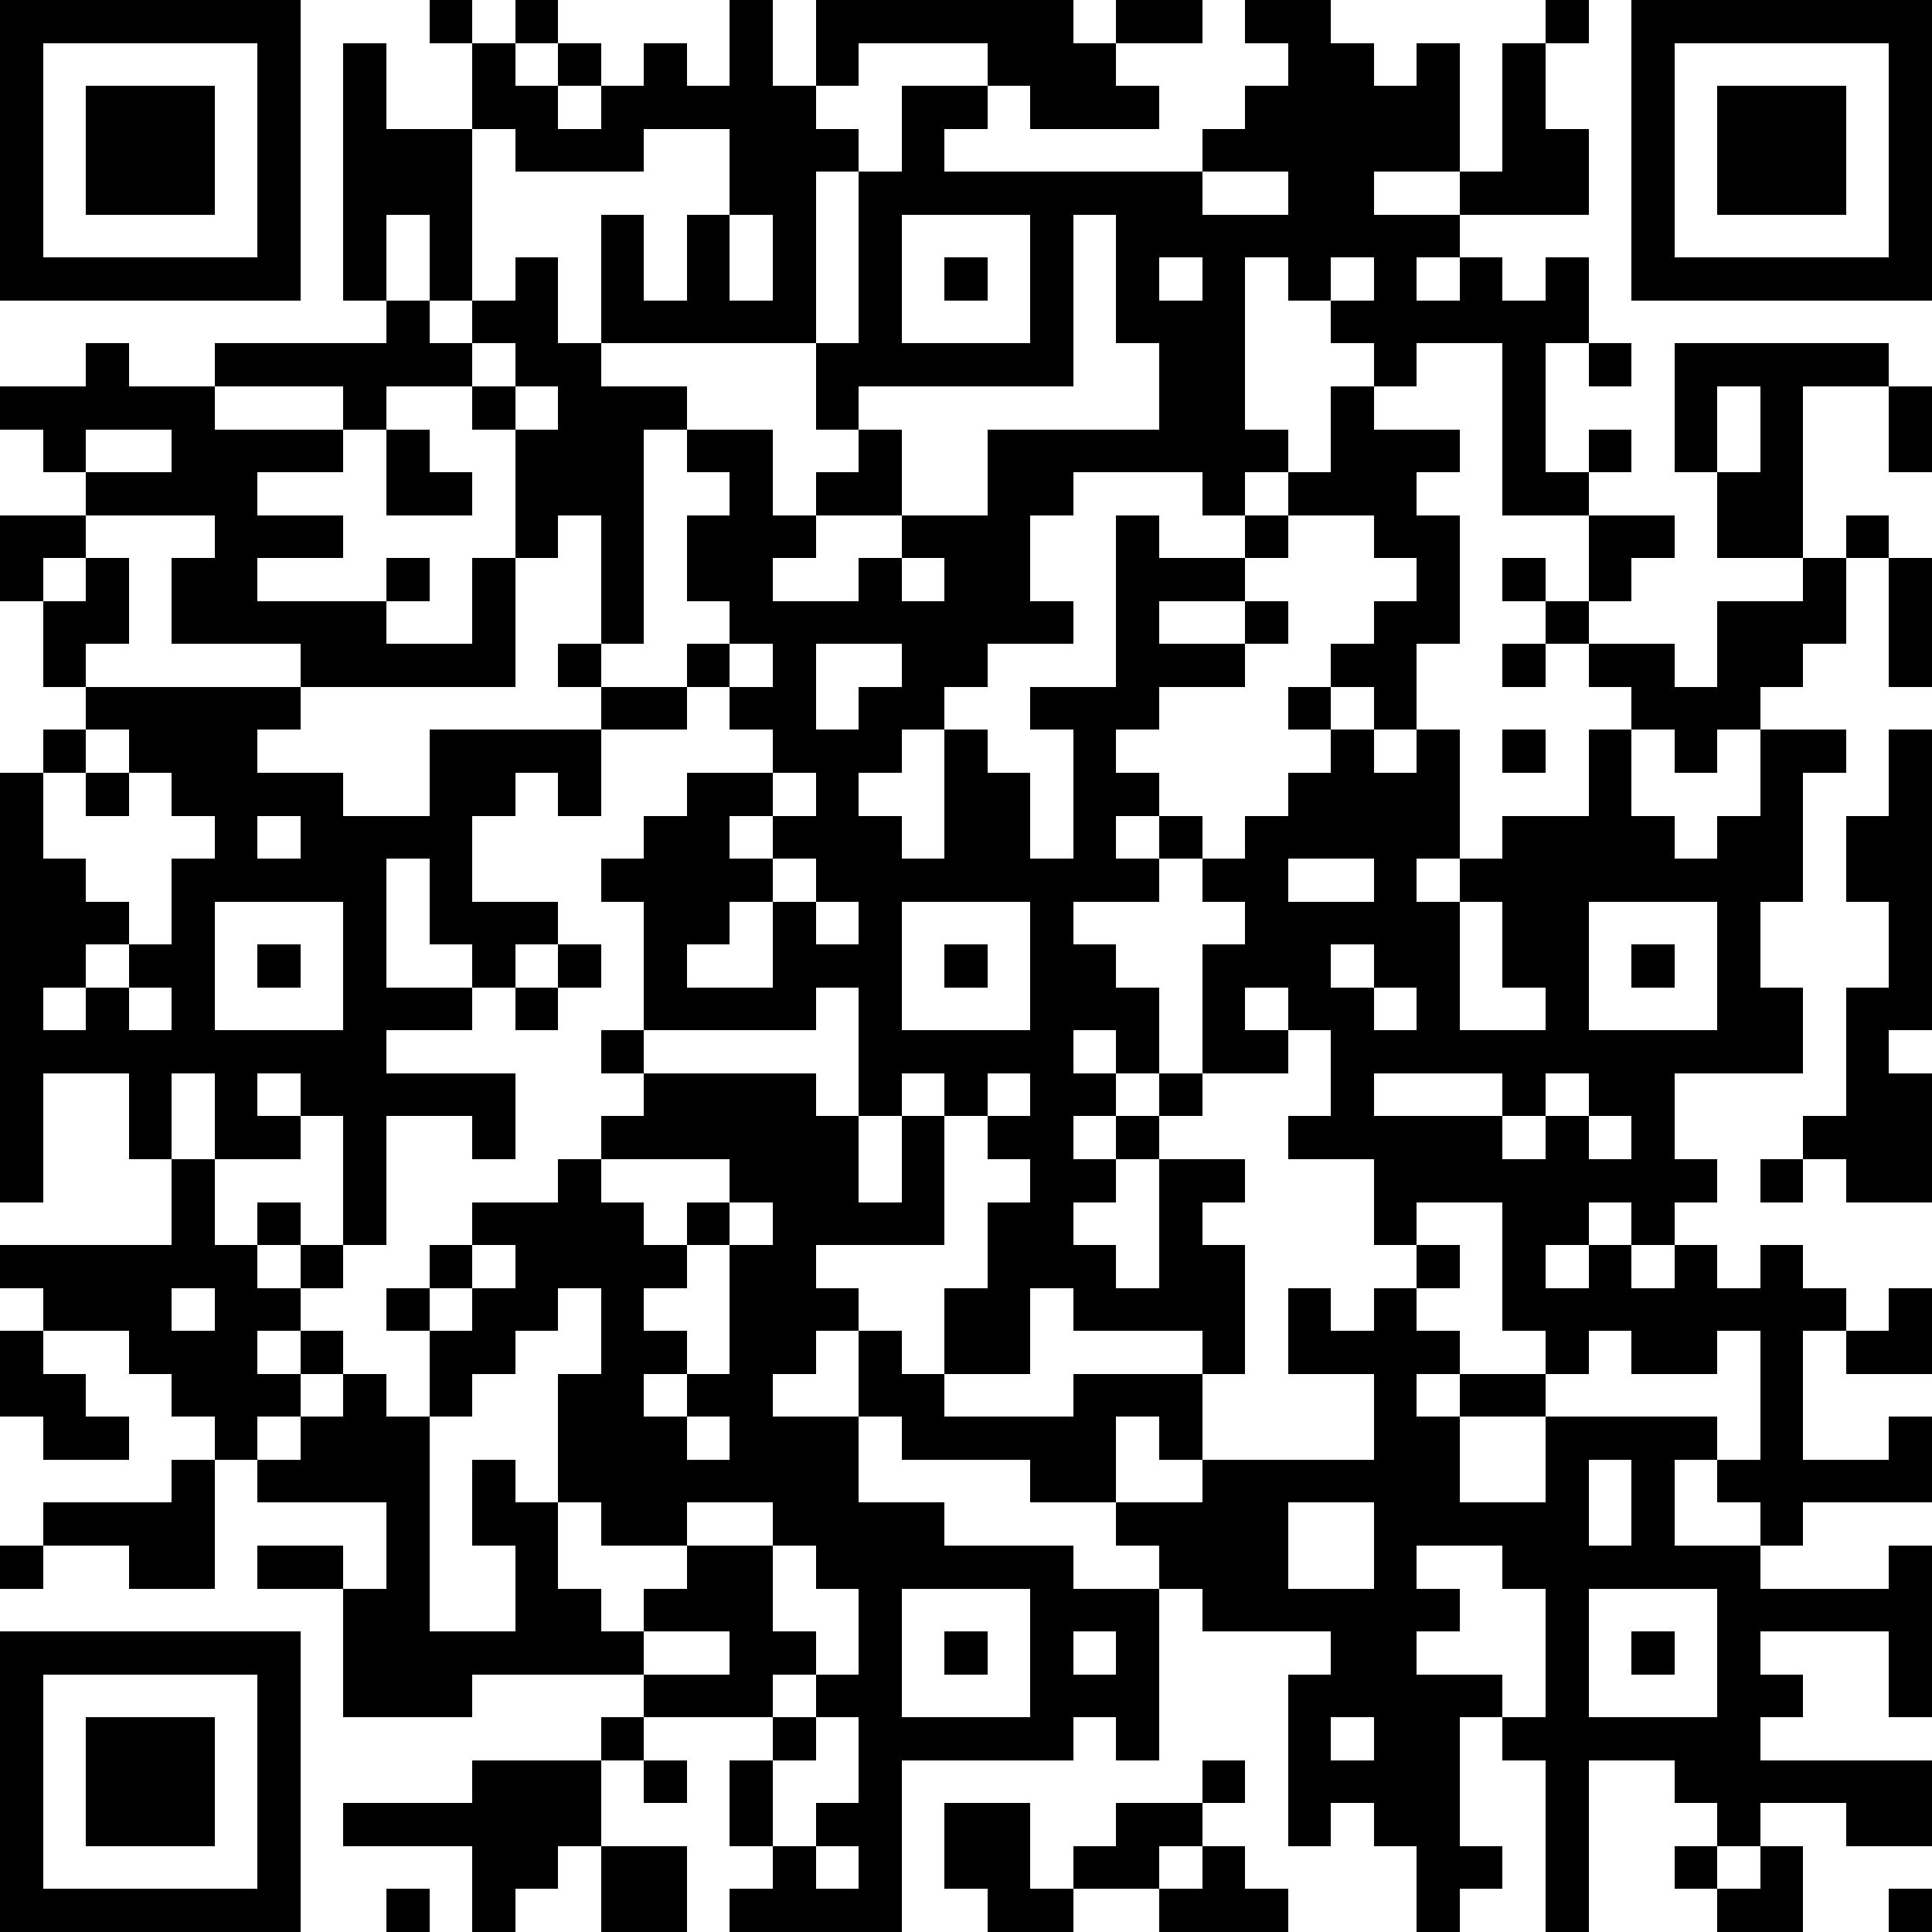 <?xml version="1.0" standalone="yes"?><svg version="1.1" xmlns="http://www.w3.org/2000/svg" xmlns:xlink="http://www.w3.org/1999/xlink" xmlns:ev="http://www.w3.org/2001/xml-events" width="180" height="180" shape-rendering="crispEdges"><path d="M0 0h7v7h-7zM10 0h1v1h-1zM12 0h1v1h-1zM17 0h1v2h1v-2h6v1h1v-1h2v1h-2v1h1v1h-3v-1h-1v-1h-3v1h-1v1h1v1h-1v4h-5v-3h1v2h1v-2h1v-2h-2v1h-3v-1h-1v-2h1v1h1v-1h1v1h-1v1h1v-1h1v-1h1v1h1zM29 0h2v1h1v1h1v-1h1v3h-2v1h2v-1h1v-3h1v-1h1v1h-1v2h1v2h-3v1h-1v1h1v-1h1v1h1v-1h1v2h-1v3h1v-1h1v1h-1v1h-2v-4h-2v1h-1v-1h-1v-1h-1v-1h-1v4h1v1h-1v1h-1v-1h-3v1h-1v2h1v1h-2v1h-1v1h-1v1h-1v1h1v1h1v-3h1v1h1v2h1v-3h-1v-1h2v-4h1v1h2v-1h1v-1h1v-2h1v1h2v1h-1v1h1v3h-1v2h-1v-1h-1v-1h1v-1h1v-1h-1v-1h-2v1h-1v1h-2v1h2v-1h1v1h-1v1h-2v1h-1v1h1v1h-1v1h1v-1h1v1h-1v1h-2v1h1v1h1v2h-1v-1h-1v1h1v1h-1v1h1v-1h1v-1h1v-3h1v-1h-1v-1h1v-1h1v-1h1v-1h-1v-1h1v1h1v1h1v-1h1v3h-1v1h1v-1h1v-1h2v-2h1v-1h-1v-1h-1v-1h-1v-1h1v1h1v-2h2v1h-1v1h-1v1h2v1h1v-2h2v-1h-2v-2h-1v-3h5v1h-2v4h1v-1h1v1h-1v2h-1v1h-1v1h-1v1h-1v-1h-1v2h1v1h1v-1h1v-2h2v1h-1v3h-1v2h1v2h-3v2h1v1h-1v1h-1v-1h-1v1h-1v1h1v-1h1v1h1v-1h1v1h1v-1h1v1h1v1h-1v3h2v-1h1v2h-3v1h-1v-1h-1v-1h-1v2h2v1h3v-1h1v4h-1v-2h-3v1h1v1h-1v1h4v2h-2v-1h-2v1h-1v-1h-1v-1h-2v4h-1v-4h-1v-1h-1v3h1v1h-1v1h-1v-2h-1v-1h-1v1h-1v-4h1v-1h-3v-1h-1v-1h-1v-1h-2v-1h-3v-1h-1v-2h-1v1h-1v1h2v2h2v1h3v1h2v4h-1v-1h-1v1h-4v4h-4v-1h1v-1h-1v-2h1v-1h-3v-1h-4v1h-3v-3h-2v-1h2v1h1v-2h-3v-1h-1v-1h-1v-1h-1v-1h-2v-1h-1v-1h4v-2h-1v-2h-2v3h-1v-10h1v-1h1v-1h-1v-2h-1v-2h2v-1h-1v-1h-1v-1h2v-1h1v1h2v-1h4v-1h-1v-6h1v2h2v4h-1v-2h-1v2h1v1h1v-1h1v-1h1v2h1v1h2v1h-1v5h-1v-3h-1v1h-1v-3h-1v-1h-2v1h-1v-1h-3v1h3v1h-2v1h2v1h-2v1h3v-1h1v1h-1v1h2v-2h1v3h-5v-1h-3v-2h1v-1h-3v1h-1v1h1v-1h1v2h-1v1h5v1h-1v1h2v1h2v-2h4v-1h-1v-1h1v1h2v-1h1v-1h-1v-2h1v-1h-1v-1h2v2h1v-1h1v-1h-1v-2h1v-4h1v-2h2v1h-1v1h6v-1h1v-1h1v-1h-1zM38 0h7v7h-7zM1 1v5h5v-5zM39 1v5h5v-5zM2 2h3v3h-3zM40 2h3v3h-3zM28 4v1h2v-1zM17 5v2h1v-2zM21 5v3h3v-3zM25 5v4h-5v1h1v2h-2v1h-1v1h2v-1h1v-1h2v-2h4v-2h-1v-3zM22 6h1v1h-1zM27 6v1h1v-1zM31 6v1h1v-1zM11 8v1h1v-1zM37 8h1v1h-1zM12 9v1h1v-1zM40 9v2h1v-2zM44 9h1v2h-1zM2 10v1h2v-1zM9 10h1v1h1v1h-2zM21 13v1h1v-1zM44 13h1v3h-1zM17 15v1h-1v1h-2v2h-1v-1h-1v1h-1v2h2v1h-1v1h-1v-1h-1v-2h-1v3h2v1h-2v1h3v2h-1v-1h-2v3h-1v-3h-1v-1h-1v1h1v1h-2v-2h-1v2h1v2h1v-1h1v1h-1v1h1v-1h1v1h-1v1h-1v1h1v-1h1v1h-1v1h-1v1h1v-1h1v-1h1v1h1v-2h-1v-1h1v-1h1v-1h2v-1h1v-1h1v-1h-1v-1h1v-3h-1v-1h1v-1h1v-1h2v-1h-1v-1h1v-1zM19 15v2h1v-1h1v-1zM35 15h1v1h-1zM2 17v1h-1v2h1v1h1v1h-1v1h-1v1h1v-1h1v-1h1v-2h1v-1h-1v-1h-1v-1zM35 17h1v1h-1zM44 17h1v7h-1v1h1v3h-2v-1h-1v-1h1v-3h1v-2h-1v-2h1zM2 18h1v1h-1zM18 18v1h-1v1h1v-1h1v-1zM6 19v1h1v-1zM18 20v1h-1v1h-1v1h2v-2h1v-1zM30 20v1h2v-1zM5 21v3h3v-3zM19 21v1h1v-1zM21 21v3h3v-3zM34 21v3h2v-1h-1v-2zM37 21v3h3v-3zM6 22h1v1h-1zM13 22h1v1h-1zM22 22h1v1h-1zM31 22v1h1v-1zM38 22h1v1h-1zM3 23v1h1v-1zM12 23h1v1h-1zM19 23v1h-4v1h4v1h1v-3zM29 23v1h1v-1zM32 23v1h1v-1zM30 24v1h-2v1h-1v1h-1v1h-1v1h1v1h1v-3h2v1h-1v1h1v3h-1v-1h-3v-1h-1v2h-2v-2h1v-2h1v-1h-1v-1h-1v-1h-1v1h-1v2h1v-2h1v3h-3v1h1v1h1v1h1v1h3v-1h3v2h-1v-1h-1v2h2v-1h4v-2h-2v-2h1v1h1v-1h1v-1h-1v-2h-2v-1h1v-2zM23 25v1h1v-1zM32 25v1h3v-1zM36 25v1h-1v1h1v-1h1v-1zM37 26v1h1v-1zM14 27v1h1v1h1v-1h1v-1zM41 27h1v1h-1zM17 28v1h-1v1h-1v1h1v1h-1v1h1v-1h1v-3h1v-1zM33 28v1h1v1h-1v1h1v1h-1v1h1v-1h2v-1h-1v-3zM11 29v1h-1v1h1v-1h1v-1zM4 30v1h1v-1zM13 30v1h-1v1h-1v1h-1v5h2v-2h-1v-2h1v1h1v-3h1v-2zM44 30h1v2h-2v-1h1zM0 31h1v1h1v1h1v1h-2v-1h-1zM37 31v1h-1v1h-2v2h2v-2h4v1h1v-3h-1v1h-2v-1zM16 33v1h1v-1zM4 34h1v3h-2v-1h-2v-1h3zM37 34v2h1v-2zM13 35v2h1v1h1v-1h1v-1h-2v-1zM16 35v1h2v-1zM30 35v2h2v-2zM0 36h1v1h-1zM18 36v2h1v1h-1v1h1v-1h1v-2h-1v-1zM33 36v1h1v1h-1v1h2v1h1v-3h-1v-1zM21 37v3h3v-3zM37 37v3h3v-3zM0 38h7v7h-7zM15 38v1h2v-1zM22 38h1v1h-1zM25 38v1h1v-1zM38 38h1v1h-1zM1 39v5h5v-5zM2 40h3v3h-3zM14 40h1v1h-1zM19 40v1h-1v2h1v-1h1v-2zM31 40v1h1v-1zM11 41h3v2h-1v1h-1v1h-1v-2h-3v-1h3zM15 41h1v1h-1zM28 41h1v1h-1zM22 42h2v2h1v-1h1v-1h2v1h-1v1h-2v1h-2v-1h-1zM14 43h2v2h-2zM19 43v1h1v-1zM28 43h1v1h1v1h-3v-1h1zM39 43h1v1h-1zM41 43h1v2h-2v-1h1zM9 44h1v1h-1zM44 44h1v1h-1z" style="fill:#000" transform="translate(0,0) scale(4)"/></svg>